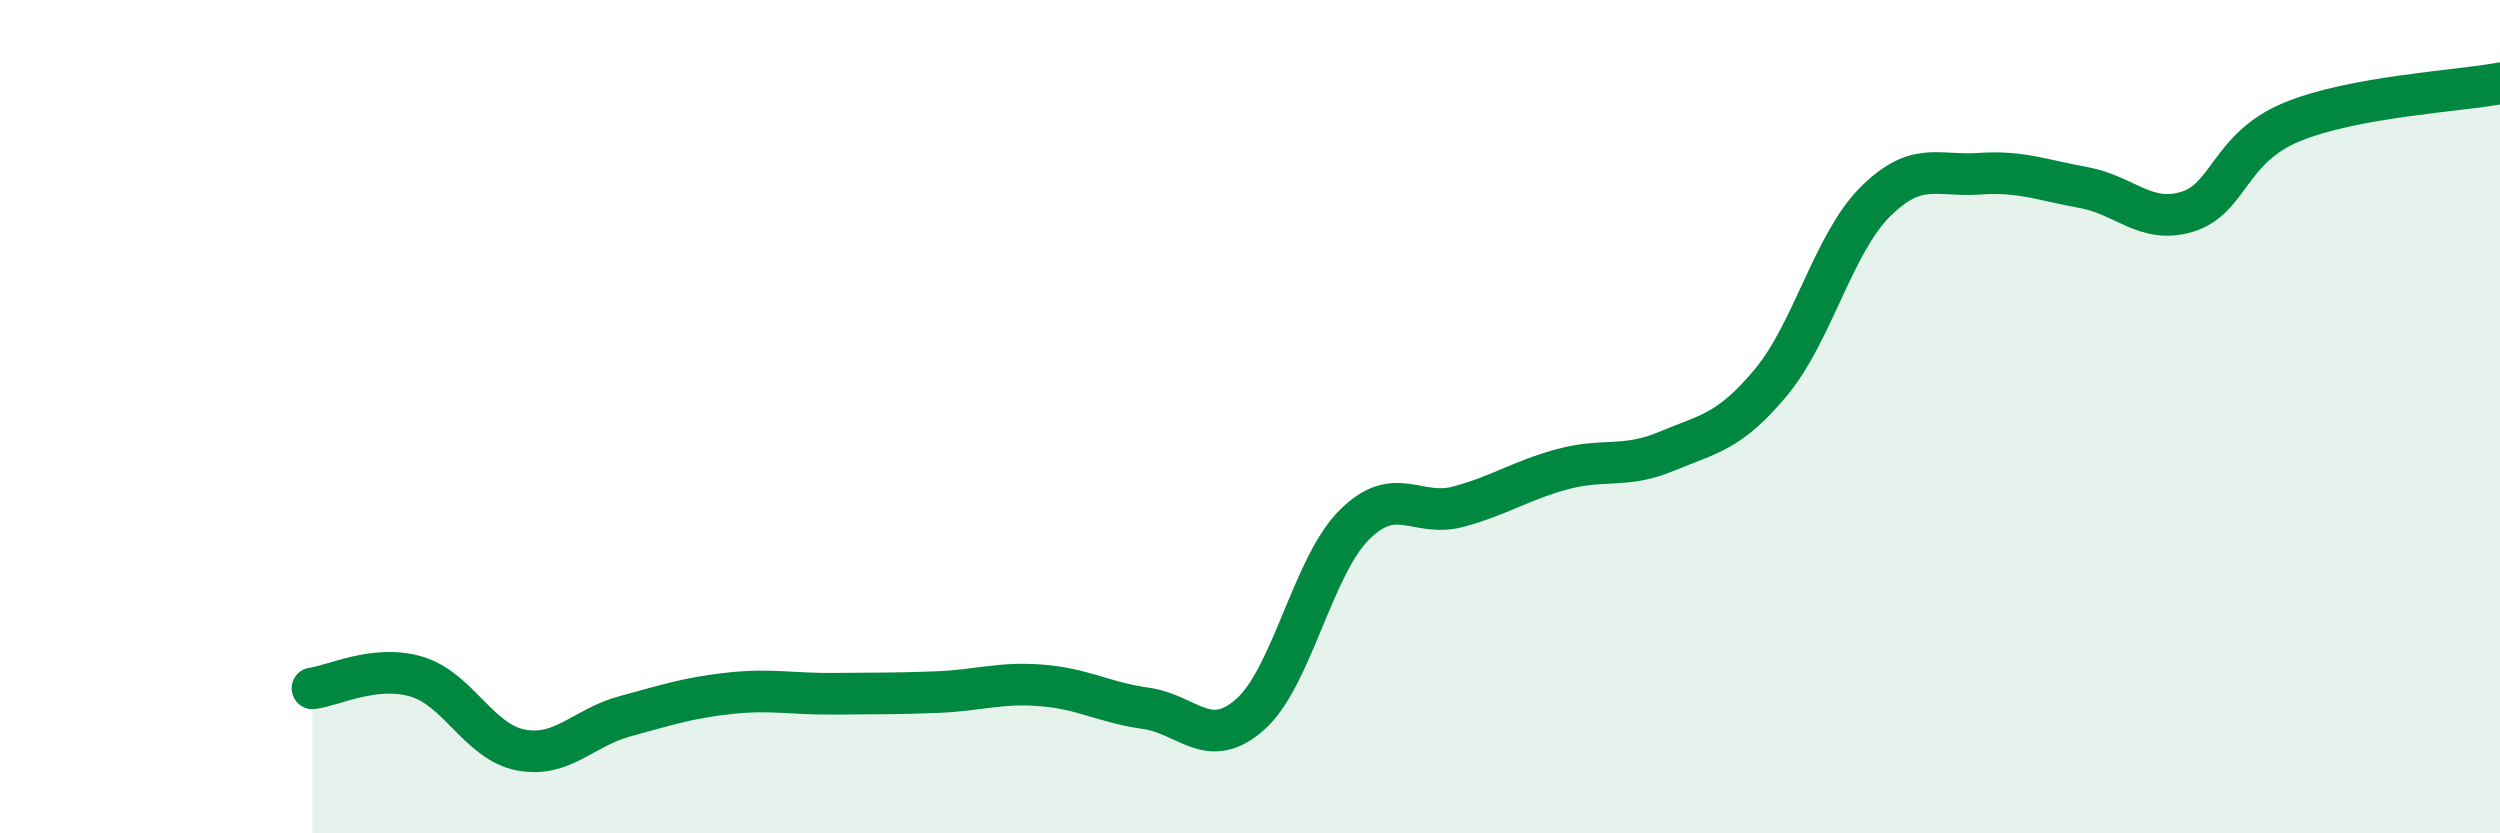 
    <svg width="60" height="20" viewBox="0 0 60 20" xmlns="http://www.w3.org/2000/svg">
      <path
        d="M 7.5,16.52 C 8,16.46 9,15.94 10,16.24 C 11,16.54 11.5,17.81 12.5,18 C 13.5,18.19 14,17.46 15,17.19 C 16,16.92 16.5,16.75 17.5,16.64 C 18.5,16.53 19,16.66 20,16.65 C 21,16.64 21.5,16.65 22.5,16.61 C 23.5,16.57 24,16.37 25,16.45 C 26,16.53 26.5,16.86 27.5,17 C 28.5,17.14 29,18.03 30,17.15 C 31,16.27 31.5,13.6 32.5,12.6 C 33.5,11.6 34,12.43 35,12.16 C 36,11.89 36.5,11.53 37.5,11.26 C 38.5,10.99 39,11.25 40,10.83 C 41,10.41 41.5,10.38 42.5,9.18 C 43.5,7.98 44,5.85 45,4.85 C 46,3.85 46.5,4.24 47.5,4.17 C 48.5,4.1 49,4.32 50,4.5 C 51,4.68 51.5,5.39 52.5,5.08 C 53.5,4.77 53.5,3.55 55,2.93 C 56.5,2.31 59,2.19 60,2L60 20L7.5 20Z"
        fill="#008740"
        opacity="0.1"
        stroke-linecap="round"
        stroke-linejoin="round"
      />
      <path
        d="M 7.5,16.52 C 8,16.46 9,15.94 10,16.24 C 11,16.54 11.5,17.81 12.5,18 C 13.5,18.19 14,17.46 15,17.19 C 16,16.92 16.5,16.75 17.5,16.64 C 18.5,16.53 19,16.66 20,16.65 C 21,16.64 21.5,16.65 22.5,16.61 C 23.5,16.57 24,16.37 25,16.45 C 26,16.53 26.5,16.86 27.5,17 C 28.5,17.14 29,18.03 30,17.15 C 31,16.27 31.5,13.6 32.5,12.6 C 33.5,11.6 34,12.43 35,12.16 C 36,11.89 36.5,11.53 37.5,11.26 C 38.5,10.99 39,11.25 40,10.83 C 41,10.41 41.5,10.38 42.5,9.18 C 43.5,7.98 44,5.85 45,4.85 C 46,3.85 46.5,4.24 47.5,4.17 C 48.5,4.1 49,4.32 50,4.5 C 51,4.68 51.5,5.39 52.5,5.08 C 53.5,4.77 53.5,3.55 55,2.93 C 56.5,2.31 59,2.19 60,2"
        stroke="#008740"
        stroke-width="1"
        fill="none"
        stroke-linecap="round"
        stroke-linejoin="round"
      />
    </svg>
  